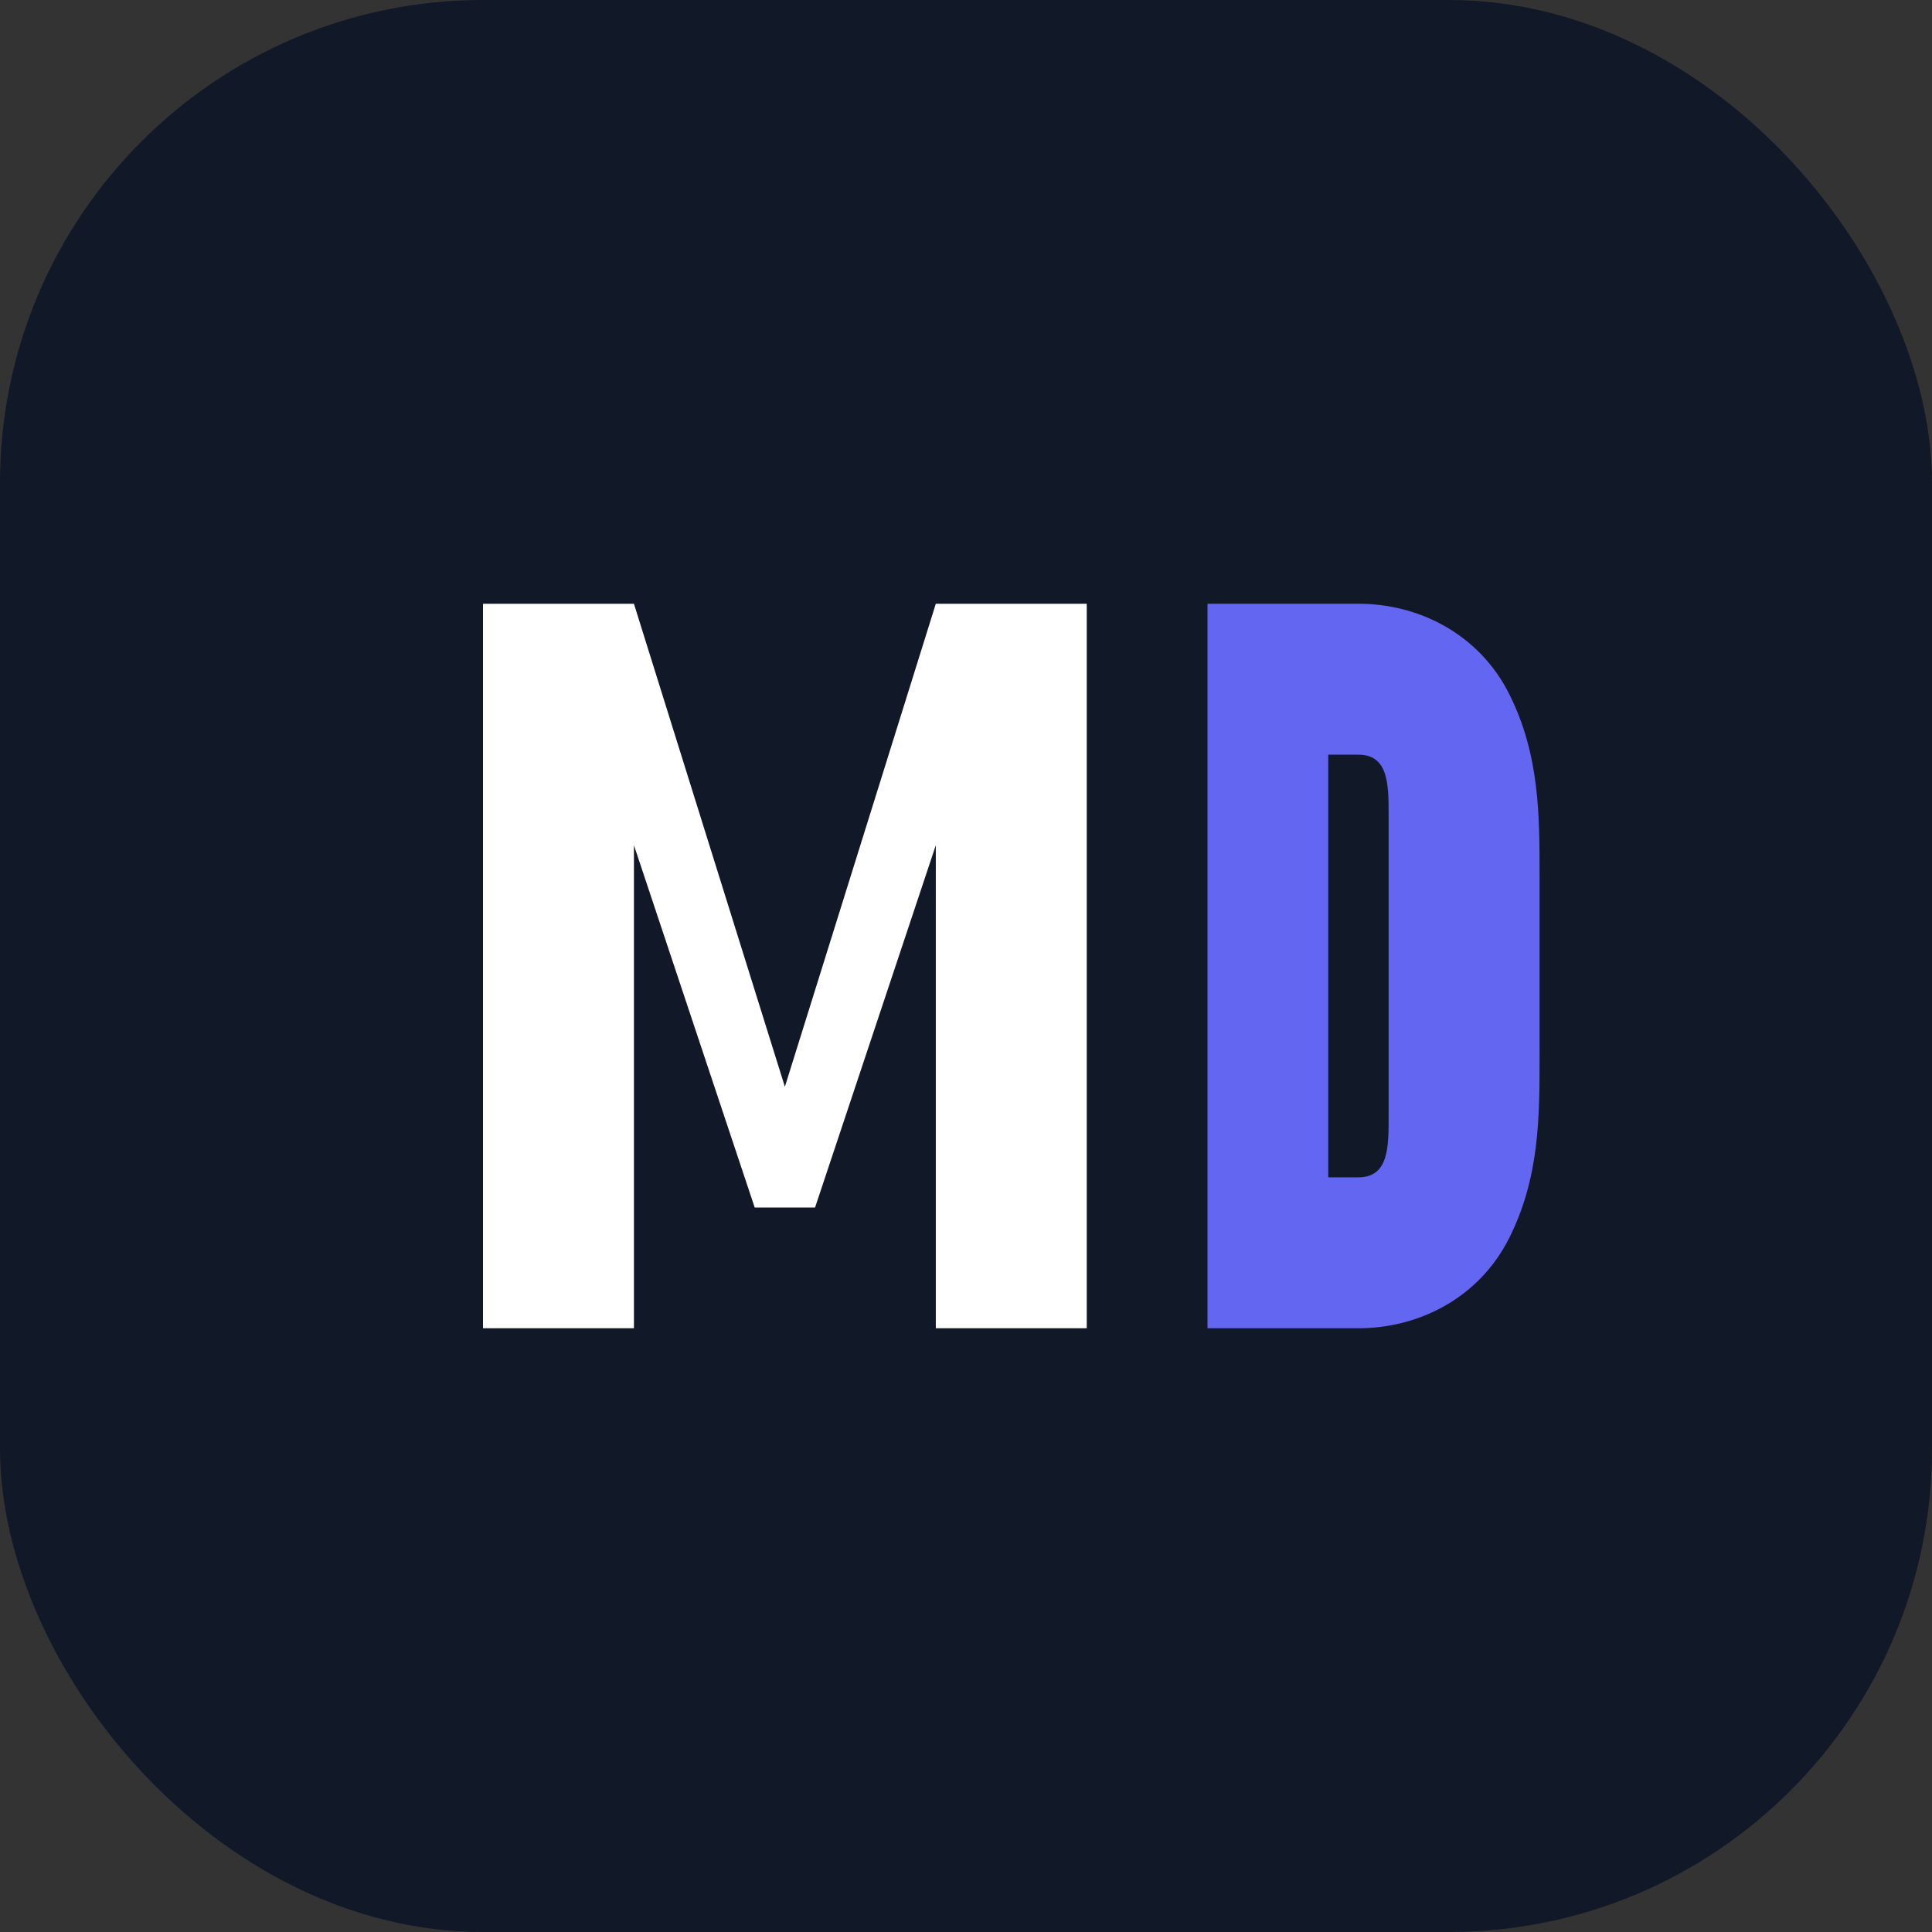 <svg width="32" height="32" viewBox="0 0 32 32" fill="none" xmlns="http://www.w3.org/2000/svg">
  <rect x="0" y="0" width="32" height="32" fill="#333333" stroke="none"/>
  <rect width="32" height="32" rx="8" fill="#111827"/>
  <path d="M8 22V10H10.5L13 18L15.5 10H18V22H15.5V14L13.5 20H12.5L10.5 14V22H8Z" fill="white"/>
  <path d="M20 22V10H22.5C23.5 10 24.5 10.5 25 11.5C25.5 12.5 25.5 13.5 25.5 14.5V17.5C25.5 18.5 25.5 19.5 25 20.5C24.5 21.5 23.5 22 22.5 22H20ZM22.5 19.5C23 19.5 23 19 23 18.5V13.5C23 13 23 12.5 22.5 12.5H22V19.5H22.5Z" fill="#6366F1"/>
</svg>
